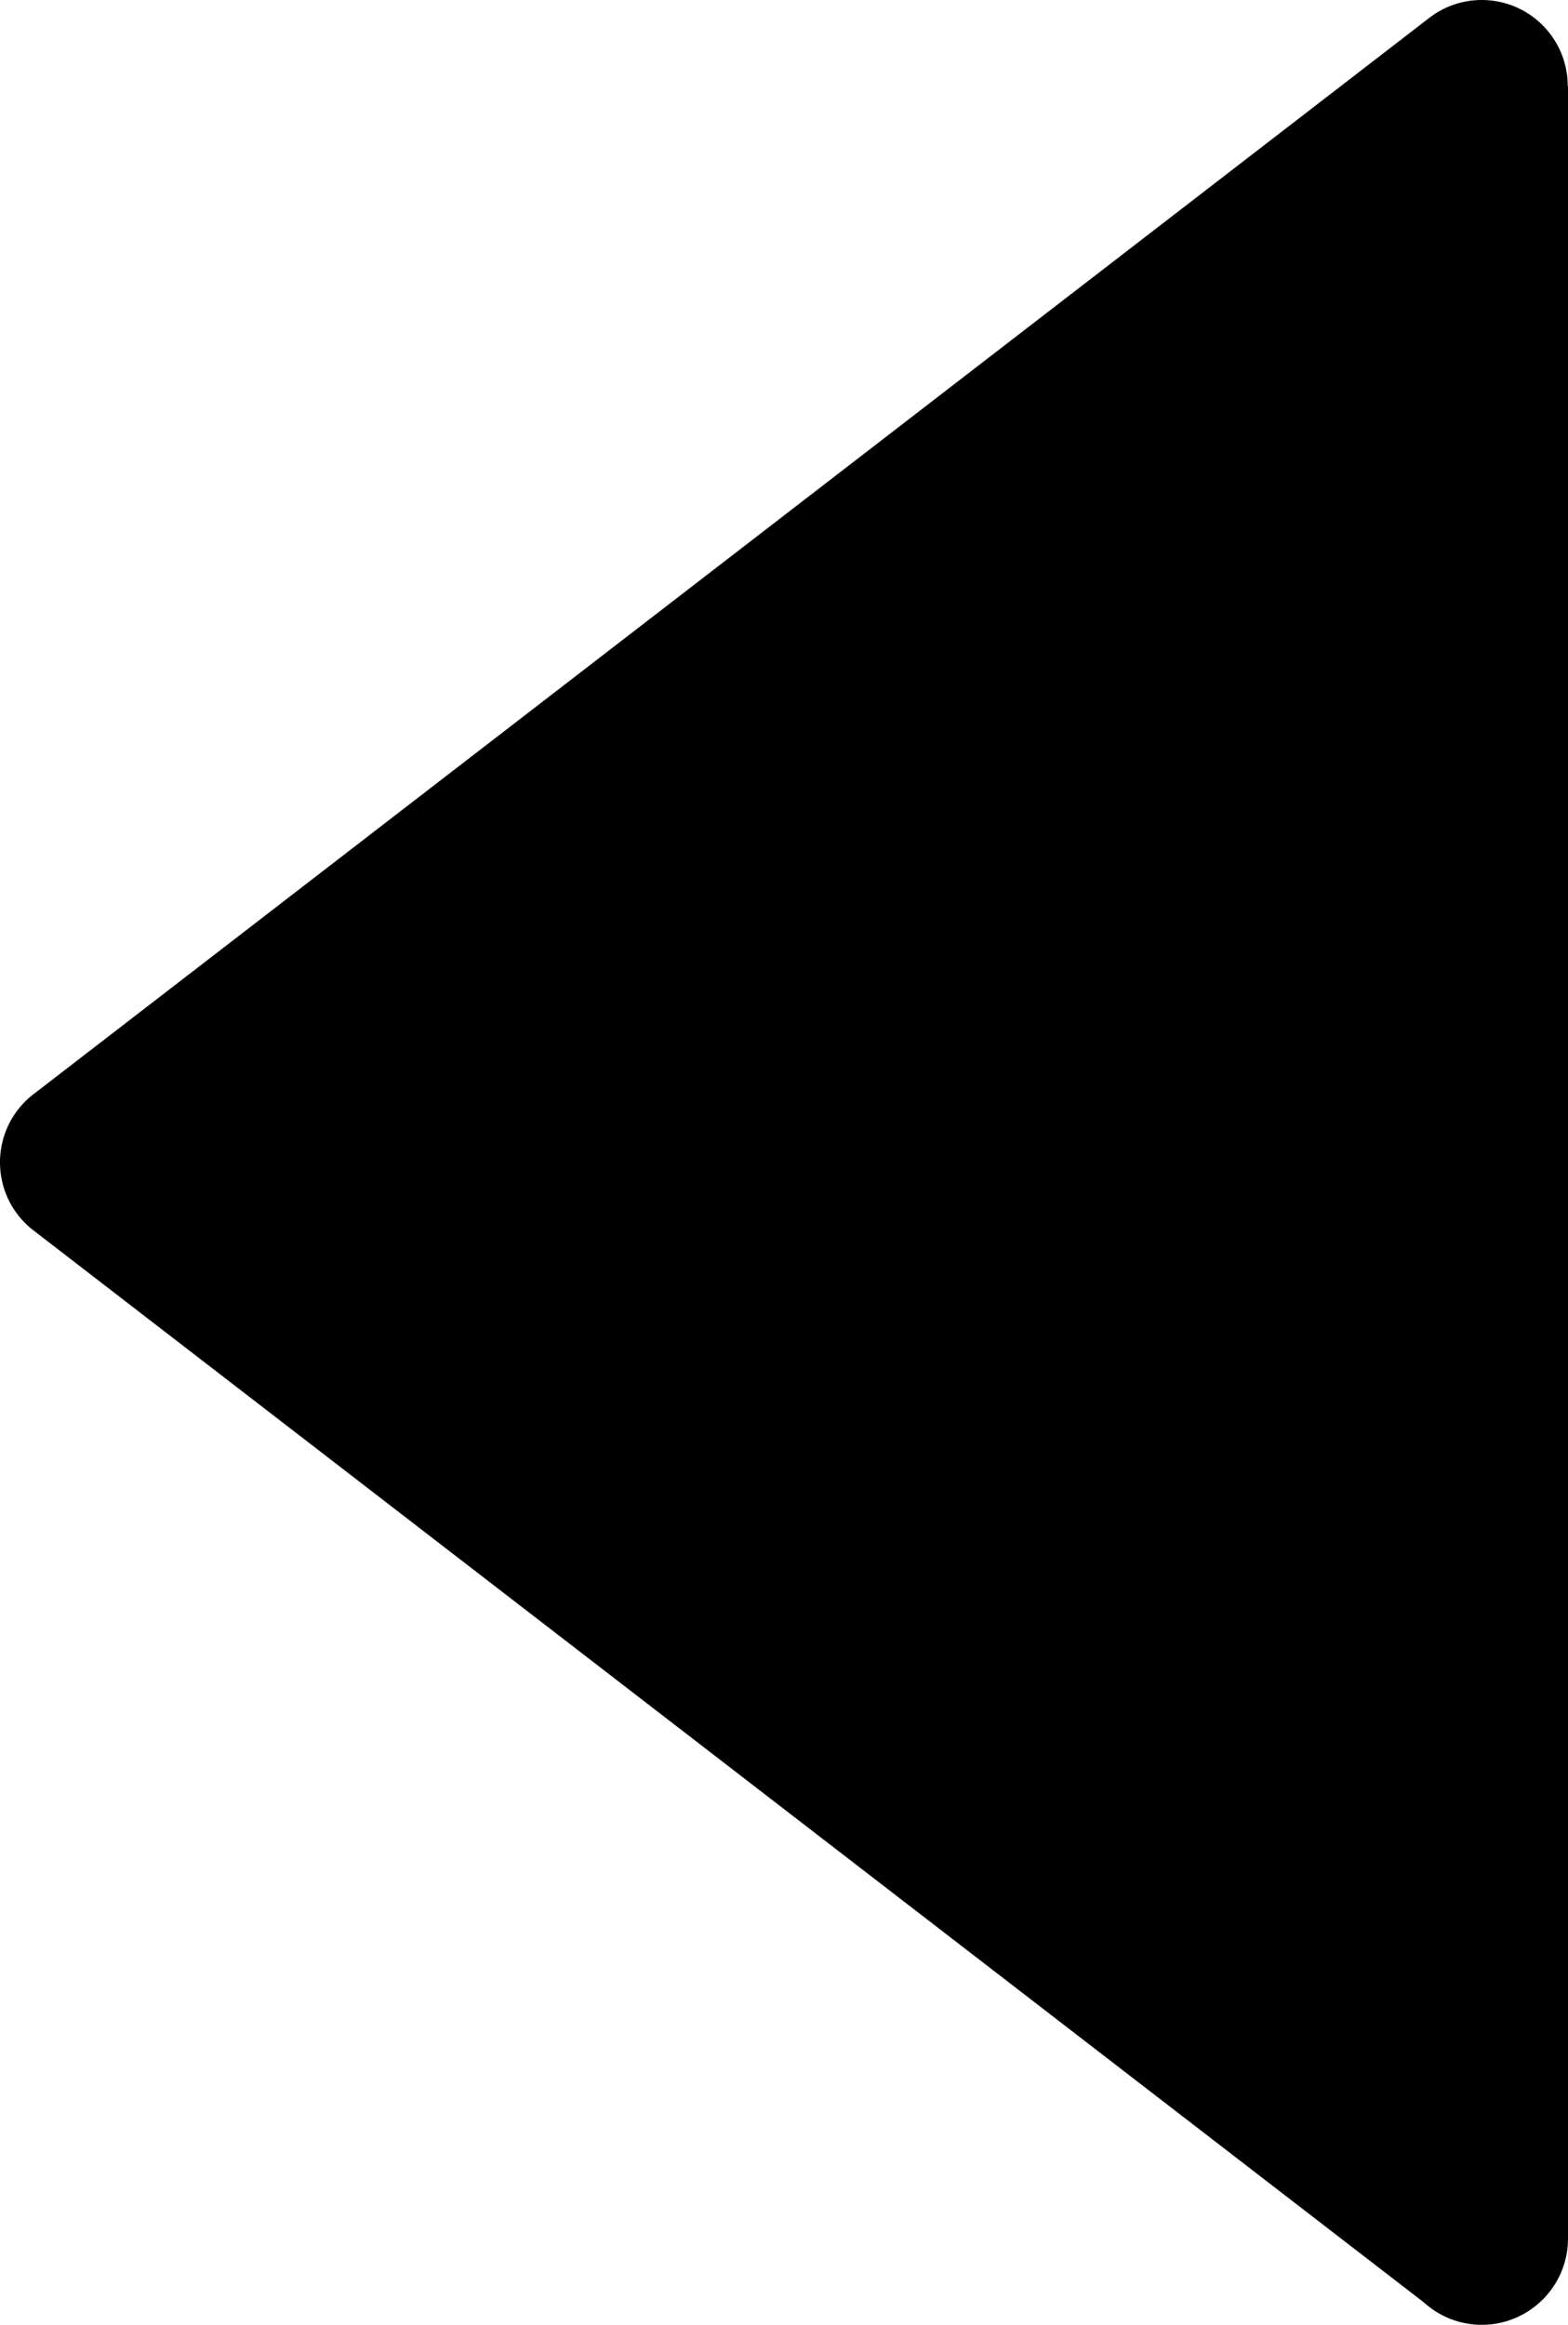 <svg xmlns="http://www.w3.org/2000/svg" shape-rendering="geometricPrecision" text-rendering="geometricPrecision" image-rendering="optimizeQuality" fill-rule="evenodd" clip-rule="evenodd" viewBox="0 0 346 512.73"><path fill-rule="nonzero" d="M315.38 3.95 7.71 241.08a19.186 19.186 0 0 0-3.76 3.67c-6.39 8.29-4.87 20.21 3.42 26.6L314.21 507.8c3.37 3.06 7.85 4.93 12.76 4.93 10.51 0 19.03-8.52 19.03-19.03V18.96h-.06c0-4.05-1.29-8.14-3.96-11.59-6.4-8.29-18.31-9.81-26.6-3.42z"/></svg>